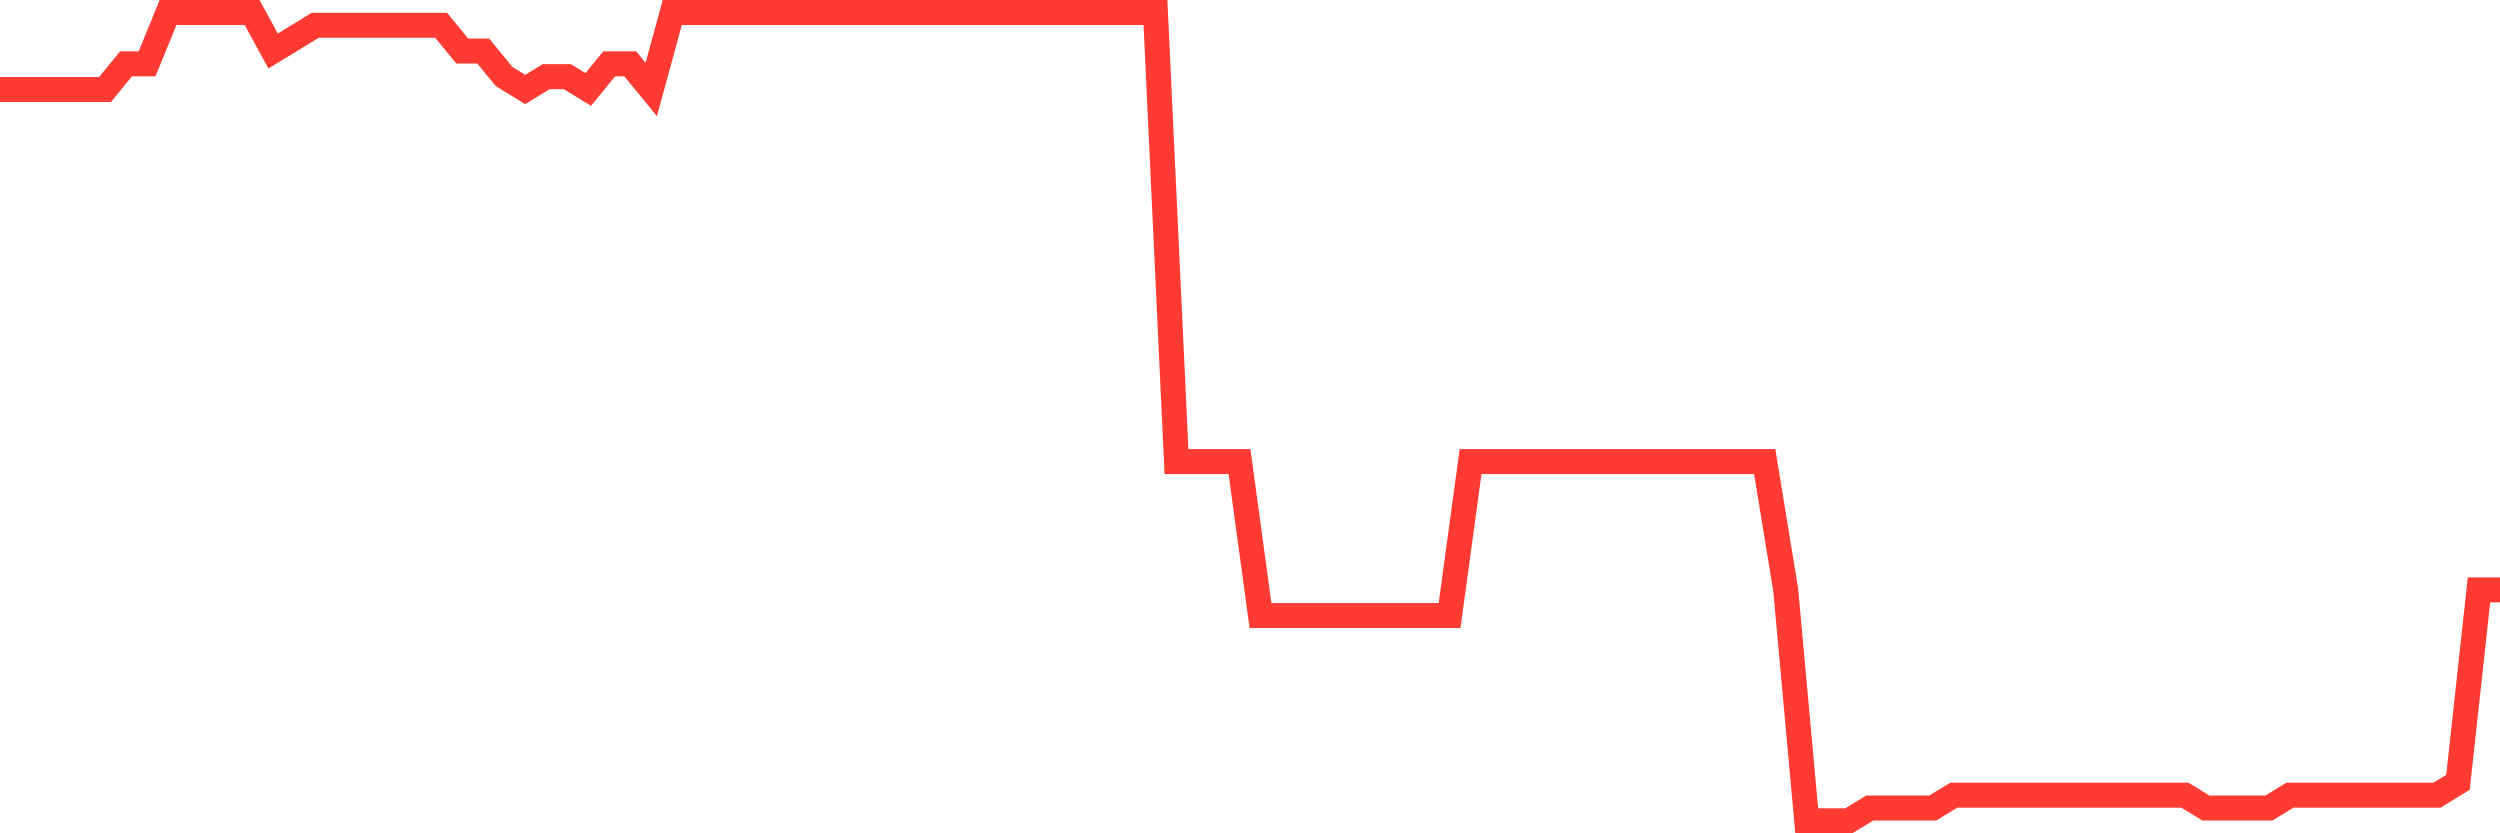 <svg
  xmlns="http://www.w3.org/2000/svg"
  xmlns:xlink="http://www.w3.org/1999/xlink"
  width="120"
  height="40"
  viewBox="0 0 120 40"
  preserveAspectRatio="none"
>
  <polyline
    points="0,4.295 1.008,4.295 2.017,4.295 3.025,4.295 4.034,4.295 5.042,4.295 6.05,3.063 7.059,3.063 8.067,0.6 9.076,0.6 10.084,0.6 11.092,0.6 12.101,0.6 13.109,2.448 14.118,1.832 15.126,1.216 16.134,1.216 17.143,1.216 18.151,1.216 19.16,1.216 20.168,1.216 21.176,1.216 22.185,2.448 23.193,2.448 24.202,3.679 25.21,4.295 26.218,3.679 27.227,3.679 28.235,4.295 29.244,3.063 30.252,3.063 31.261,4.295 32.269,0.6 33.277,0.6 34.286,0.6 35.294,0.6 36.303,0.6 37.311,0.6 38.319,0.6 39.328,0.6 40.336,0.6 41.345,0.6 42.353,0.6 43.361,0.6 44.37,0.6 45.378,0.6 46.387,0.6 47.395,0.6 48.403,0.6 49.412,0.6 50.42,0.6 51.429,0.6 52.437,0.6 53.445,0.6 54.454,0.6 55.462,0.6 56.471,22.156 57.479,22.156 58.487,22.156 59.496,22.156 60.504,29.546 61.513,29.546 62.521,29.546 63.529,29.546 64.538,29.546 65.546,29.546 66.555,29.546 67.563,29.546 68.571,29.546 69.58,29.546 70.588,22.156 71.597,22.156 72.605,22.156 73.613,22.156 74.622,22.156 75.63,22.156 76.639,22.156 77.647,22.156 78.655,22.156 79.664,22.156 80.672,22.156 81.681,22.156 82.689,22.156 83.697,22.156 84.706,22.156 85.714,28.314 86.723,39.4 87.731,39.4 88.739,39.4 89.748,38.784 90.756,38.784 91.765,38.784 92.773,38.784 93.782,38.168 94.79,38.168 95.798,38.168 96.807,38.168 97.815,38.168 98.824,38.168 99.832,38.168 100.84,38.168 101.849,38.168 102.857,38.168 103.866,38.168 104.874,38.168 105.882,38.784 106.891,38.784 107.899,38.784 108.908,38.784 109.916,38.168 110.924,38.168 111.933,38.168 112.941,38.168 113.95,38.168 114.958,38.168 115.966,38.168 116.975,38.168 117.983,37.552 118.992,28.314 120,28.314"
    fill="none"
    stroke="#ff3a33"
    stroke-width="1.2"
  >
  </polyline>
</svg>